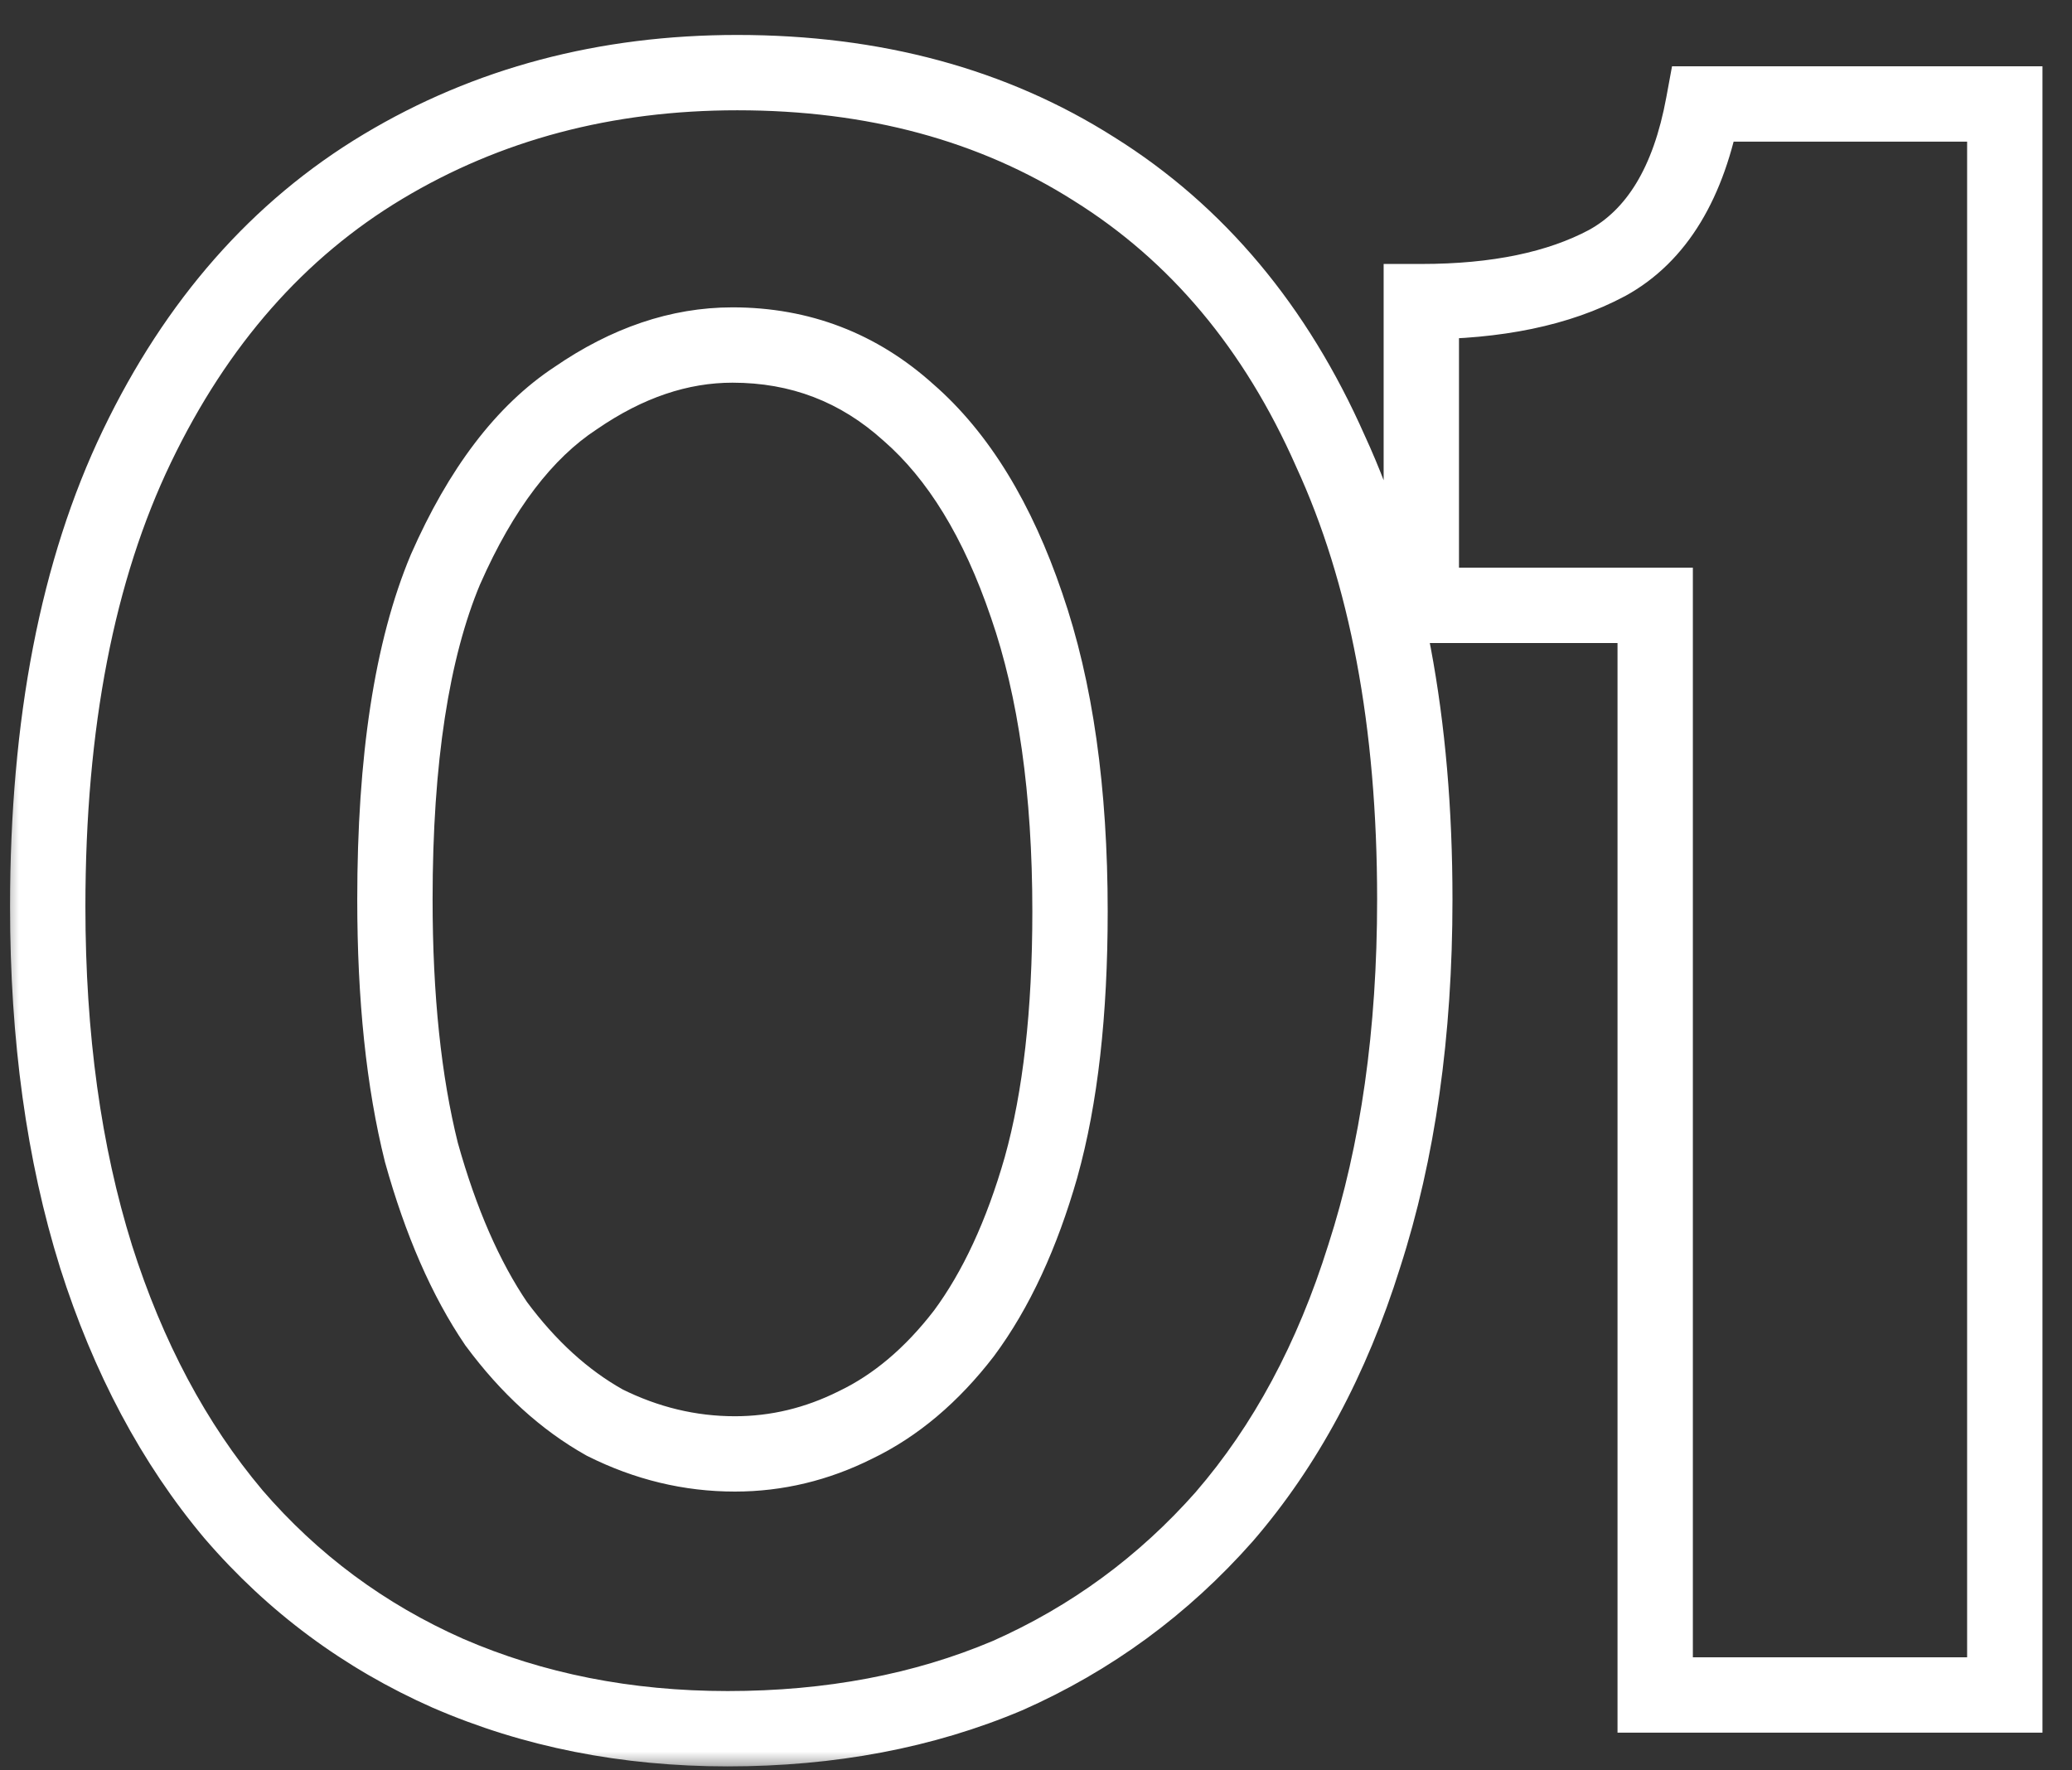 <svg width="55" height="47" viewBox="0 0 55 47" fill="none" xmlns="http://www.w3.org/2000/svg">
<rect x="0" y="0" width="55" height="47" fill="#333333" stroke="none"/>
<mask id="path-1-outside-1_129_50365" maskUnits="userSpaceOnUse" x="0" y="0" width="55" height="47" fill="black">
<rect fill="white" width="55" height="47"/>
<path d="M19.315 45.896C16.627 45.896 14.153 45.405 11.891 44.424C9.673 43.443 7.774 42.035 6.195 40.2C4.617 38.323 3.401 36.04 2.547 33.352C1.694 30.621 1.267 27.528 1.267 24.072C1.267 19.208 2.057 15.133 3.635 11.848C5.214 8.563 7.39 6.088 10.163 4.424C12.937 2.76 16.073 1.928 19.571 1.928C23.198 1.928 26.355 2.781 29.043 4.488C31.774 6.195 33.865 8.691 35.315 11.976C36.809 15.219 37.555 19.187 37.555 23.88C37.555 27.421 37.107 30.579 36.211 33.352C35.358 36.083 34.121 38.387 32.499 40.264C30.878 42.099 28.958 43.507 26.739 44.488C24.521 45.427 22.046 45.896 19.315 45.896ZM19.507 38.6C20.617 38.6 21.683 38.344 22.707 37.832C23.774 37.32 24.734 36.509 25.587 35.4C26.441 34.248 27.123 32.776 27.635 30.984C28.147 29.149 28.403 26.888 28.403 24.2C28.403 21 28.019 18.291 27.251 16.072C26.483 13.811 25.438 12.104 24.115 10.952C22.793 9.757 21.235 9.16 19.443 9.16C18.035 9.16 16.649 9.629 15.283 10.568C13.918 11.464 12.766 12.979 11.827 15.112C10.931 17.245 10.483 20.168 10.483 23.88C10.483 26.483 10.718 28.723 11.187 30.6C11.699 32.435 12.361 33.949 13.171 35.144C14.025 36.296 14.985 37.171 16.051 37.768C17.161 38.323 18.313 38.6 19.507 38.6ZM43.936 45V16.072H37.728V8.008C39.733 8.008 41.376 7.667 42.656 6.984C43.978 6.259 44.832 4.851 45.216 2.76H53.216V45H43.936Z"/>
</mask>
<path d="M11.891 44.424L11.487 45.339L11.493 45.341L11.891 44.424ZM6.195 40.2L5.43 40.844L5.437 40.852L6.195 40.2ZM2.547 33.352L1.593 33.65L1.594 33.655L2.547 33.352ZM3.635 11.848L4.537 12.281L3.635 11.848ZM10.163 4.424L10.678 5.281L10.163 4.424ZM29.043 4.488L28.507 5.332L28.513 5.336L29.043 4.488ZM35.315 11.976L34.401 12.38L34.404 12.387L34.407 12.394L35.315 11.976ZM36.211 33.352L35.26 33.045L35.257 33.054L36.211 33.352ZM32.499 40.264L33.249 40.926L33.256 40.918L32.499 40.264ZM26.739 44.488L27.129 45.409L27.136 45.406L27.144 45.403L26.739 44.488ZM22.707 37.832L22.274 36.931L22.267 36.934L22.26 36.938L22.707 37.832ZM25.587 35.4L26.38 36.01L26.385 36.002L26.391 35.995L25.587 35.4ZM27.635 30.984L28.597 31.259L28.598 31.253L27.635 30.984ZM27.251 16.072L26.304 16.394L26.306 16.399L27.251 16.072ZM24.115 10.952L23.445 11.694L23.452 11.7L23.459 11.706L24.115 10.952ZM15.283 10.568L15.832 11.404L15.841 11.398L15.85 11.392L15.283 10.568ZM11.827 15.112L10.912 14.709L10.909 14.717L10.905 14.725L11.827 15.112ZM11.187 30.6L10.217 30.843L10.22 30.856L10.224 30.869L11.187 30.6ZM13.171 35.144L12.344 35.706L12.355 35.723L12.368 35.739L13.171 35.144ZM16.051 37.768L15.563 38.641L15.583 38.652L15.604 38.662L16.051 37.768ZM19.315 45.896V44.896C16.752 44.896 14.414 44.429 12.289 43.507L11.891 44.424L11.493 45.341C13.891 46.382 16.503 46.896 19.315 46.896V45.896ZM11.891 44.424L12.296 43.51C10.213 42.588 8.435 41.27 6.953 39.548L6.195 40.2L5.437 40.852C7.113 42.8 9.133 44.297 11.487 45.339L11.891 44.424ZM6.195 40.2L6.961 39.556C5.478 37.793 4.32 35.631 3.5 33.049L2.547 33.352L1.594 33.655C2.481 36.449 3.755 38.852 5.43 40.844L6.195 40.2ZM2.547 33.352L3.502 33.054C2.684 30.437 2.267 27.447 2.267 24.072H1.267H0.267C0.267 27.609 0.704 30.805 1.593 33.65L2.547 33.352ZM1.267 24.072H2.267C2.267 19.31 3.041 15.394 4.537 12.281L3.635 11.848L2.734 11.415C1.072 14.873 0.267 19.106 0.267 24.072H1.267ZM3.635 11.848L4.537 12.281C6.042 9.149 8.093 6.832 10.678 5.281L10.163 4.424L9.649 3.567C6.687 5.344 4.386 7.976 2.734 11.415L3.635 11.848ZM10.163 4.424L10.678 5.281C13.283 3.718 16.238 2.928 19.571 2.928V1.928V0.928C15.907 0.928 12.59 1.802 9.649 3.567L10.163 4.424ZM19.571 1.928V2.928C23.035 2.928 26.001 3.741 28.507 5.332L29.043 4.488L29.579 3.644C26.71 1.822 23.361 0.928 19.571 0.928V1.928ZM29.043 4.488L28.513 5.336C31.055 6.924 33.021 9.256 34.401 12.38L35.315 11.976L36.23 11.572C34.708 8.125 32.493 5.465 29.573 3.64L29.043 4.488ZM35.315 11.976L34.407 12.394C35.824 15.471 36.555 19.288 36.555 23.88H37.555H38.555C38.555 19.086 37.793 14.966 36.224 11.558L35.315 11.976ZM37.555 23.88H36.555C36.555 27.339 36.118 30.389 35.26 33.045L36.211 33.352L37.163 33.659C38.097 30.768 38.555 27.504 38.555 23.88H37.555ZM36.211 33.352L35.257 33.054C34.438 35.674 33.261 37.851 31.742 39.61L32.499 40.264L33.256 40.918C34.98 38.922 36.278 36.492 37.166 33.65L36.211 33.352ZM32.499 40.264L31.75 39.602C30.223 41.33 28.42 42.651 26.335 43.574L26.739 44.488L27.144 45.403C29.495 44.362 31.533 42.868 33.249 40.926L32.499 40.264ZM26.739 44.488L26.35 43.567C24.27 44.447 21.93 44.896 19.315 44.896V45.896V46.896C22.162 46.896 24.771 46.406 27.129 45.409L26.739 44.488ZM19.507 38.6V39.6C20.777 39.6 21.996 39.306 23.154 38.726L22.707 37.832L22.26 36.938C21.37 37.382 20.456 37.6 19.507 37.6V38.6ZM22.707 37.832L23.14 38.733C24.371 38.142 25.448 37.221 26.38 36.01L25.587 35.4L24.795 34.79C24.019 35.798 23.176 36.498 22.274 36.931L22.707 37.832ZM25.587 35.4L26.391 35.995C27.334 34.723 28.061 33.133 28.597 31.259L27.635 30.984L26.674 30.709C26.185 32.419 25.548 33.773 24.784 34.805L25.587 35.4ZM27.635 30.984L28.598 31.253C29.143 29.303 29.403 26.945 29.403 24.2H28.403H27.403C27.403 26.831 27.152 28.996 26.672 30.715L27.635 30.984ZM28.403 24.2H29.403C29.403 20.926 29.011 18.099 28.196 15.745L27.251 16.072L26.306 16.399C27.027 18.482 27.403 21.074 27.403 24.2H28.403ZM27.251 16.072L28.198 15.75C27.393 13.38 26.268 11.501 24.772 10.198L24.115 10.952L23.459 11.706C24.608 12.707 25.573 14.241 26.304 16.394L27.251 16.072ZM24.115 10.952L24.785 10.21C23.278 8.848 21.481 8.16 19.443 8.16V9.16V10.16C20.989 10.16 22.307 10.666 23.445 11.694L24.115 10.952ZM19.443 9.16V8.16C17.799 8.16 16.219 8.711 14.717 9.744L15.283 10.568L15.85 11.392C17.079 10.547 18.271 10.16 19.443 10.16V9.16ZM15.283 10.568L14.735 9.732C13.153 10.77 11.897 12.471 10.912 14.709L11.827 15.112L12.743 15.515C13.635 13.486 14.683 12.158 15.832 11.404L15.283 10.568ZM11.827 15.112L10.905 14.725C9.936 17.032 9.483 20.106 9.483 23.88H10.483H11.483C11.483 20.23 11.927 17.458 12.749 15.499L11.827 15.112ZM10.483 23.88H9.483C9.483 26.538 9.722 28.864 10.217 30.843L11.187 30.6L12.157 30.358C11.713 28.581 11.483 26.427 11.483 23.88H10.483ZM11.187 30.6L10.224 30.869C10.756 32.776 11.456 34.398 12.344 35.706L13.171 35.144L13.999 34.583C13.265 33.501 12.642 32.093 12.15 30.331L11.187 30.6ZM13.171 35.144L12.368 35.739C13.291 36.986 14.353 37.963 15.563 38.641L16.051 37.768L16.54 36.895C15.616 36.378 14.758 35.606 13.975 34.549L13.171 35.144ZM16.051 37.768L15.604 38.662C16.847 39.284 18.151 39.6 19.507 39.6V38.6V37.6C18.474 37.6 17.474 37.361 16.498 36.874L16.051 37.768ZM43.936 45H42.936V46H43.936V45ZM43.936 16.072H44.936V15.072H43.936V16.072ZM37.728 16.072H36.728V17.072H37.728V16.072ZM37.728 8.008V7.008H36.728V8.008H37.728ZM42.656 6.984L43.126 7.866L43.137 7.861L42.656 6.984ZM45.216 2.76V1.76H44.383L44.232 2.579L45.216 2.76ZM53.216 2.76H54.216V1.76H53.216V2.76ZM53.216 45V46H54.216V45H53.216ZM43.936 45H44.936V16.072H43.936H42.936V45H43.936ZM43.936 16.072V15.072H37.728V16.072V17.072H43.936V16.072ZM37.728 16.072H38.728V8.008H37.728H36.728V16.072H37.728ZM37.728 8.008V9.008C39.838 9.008 41.657 8.65 43.126 7.866L42.656 6.984L42.185 6.102C41.095 6.683 39.629 7.008 37.728 7.008V8.008ZM42.656 6.984L43.137 7.861C44.818 6.939 45.784 5.2 46.199 2.941L45.216 2.76L44.232 2.579C43.879 4.501 43.139 5.579 42.175 6.107L42.656 6.984ZM45.216 2.76V3.76H53.216V2.76V1.76H45.216V2.76ZM53.216 2.76H52.216V45H53.216H54.216V2.76H53.216ZM53.216 45V44H43.936V45V46H53.216V45Z" fill="white" mask="url(#path-1-outside-1_129_50365)"/>
</svg>
